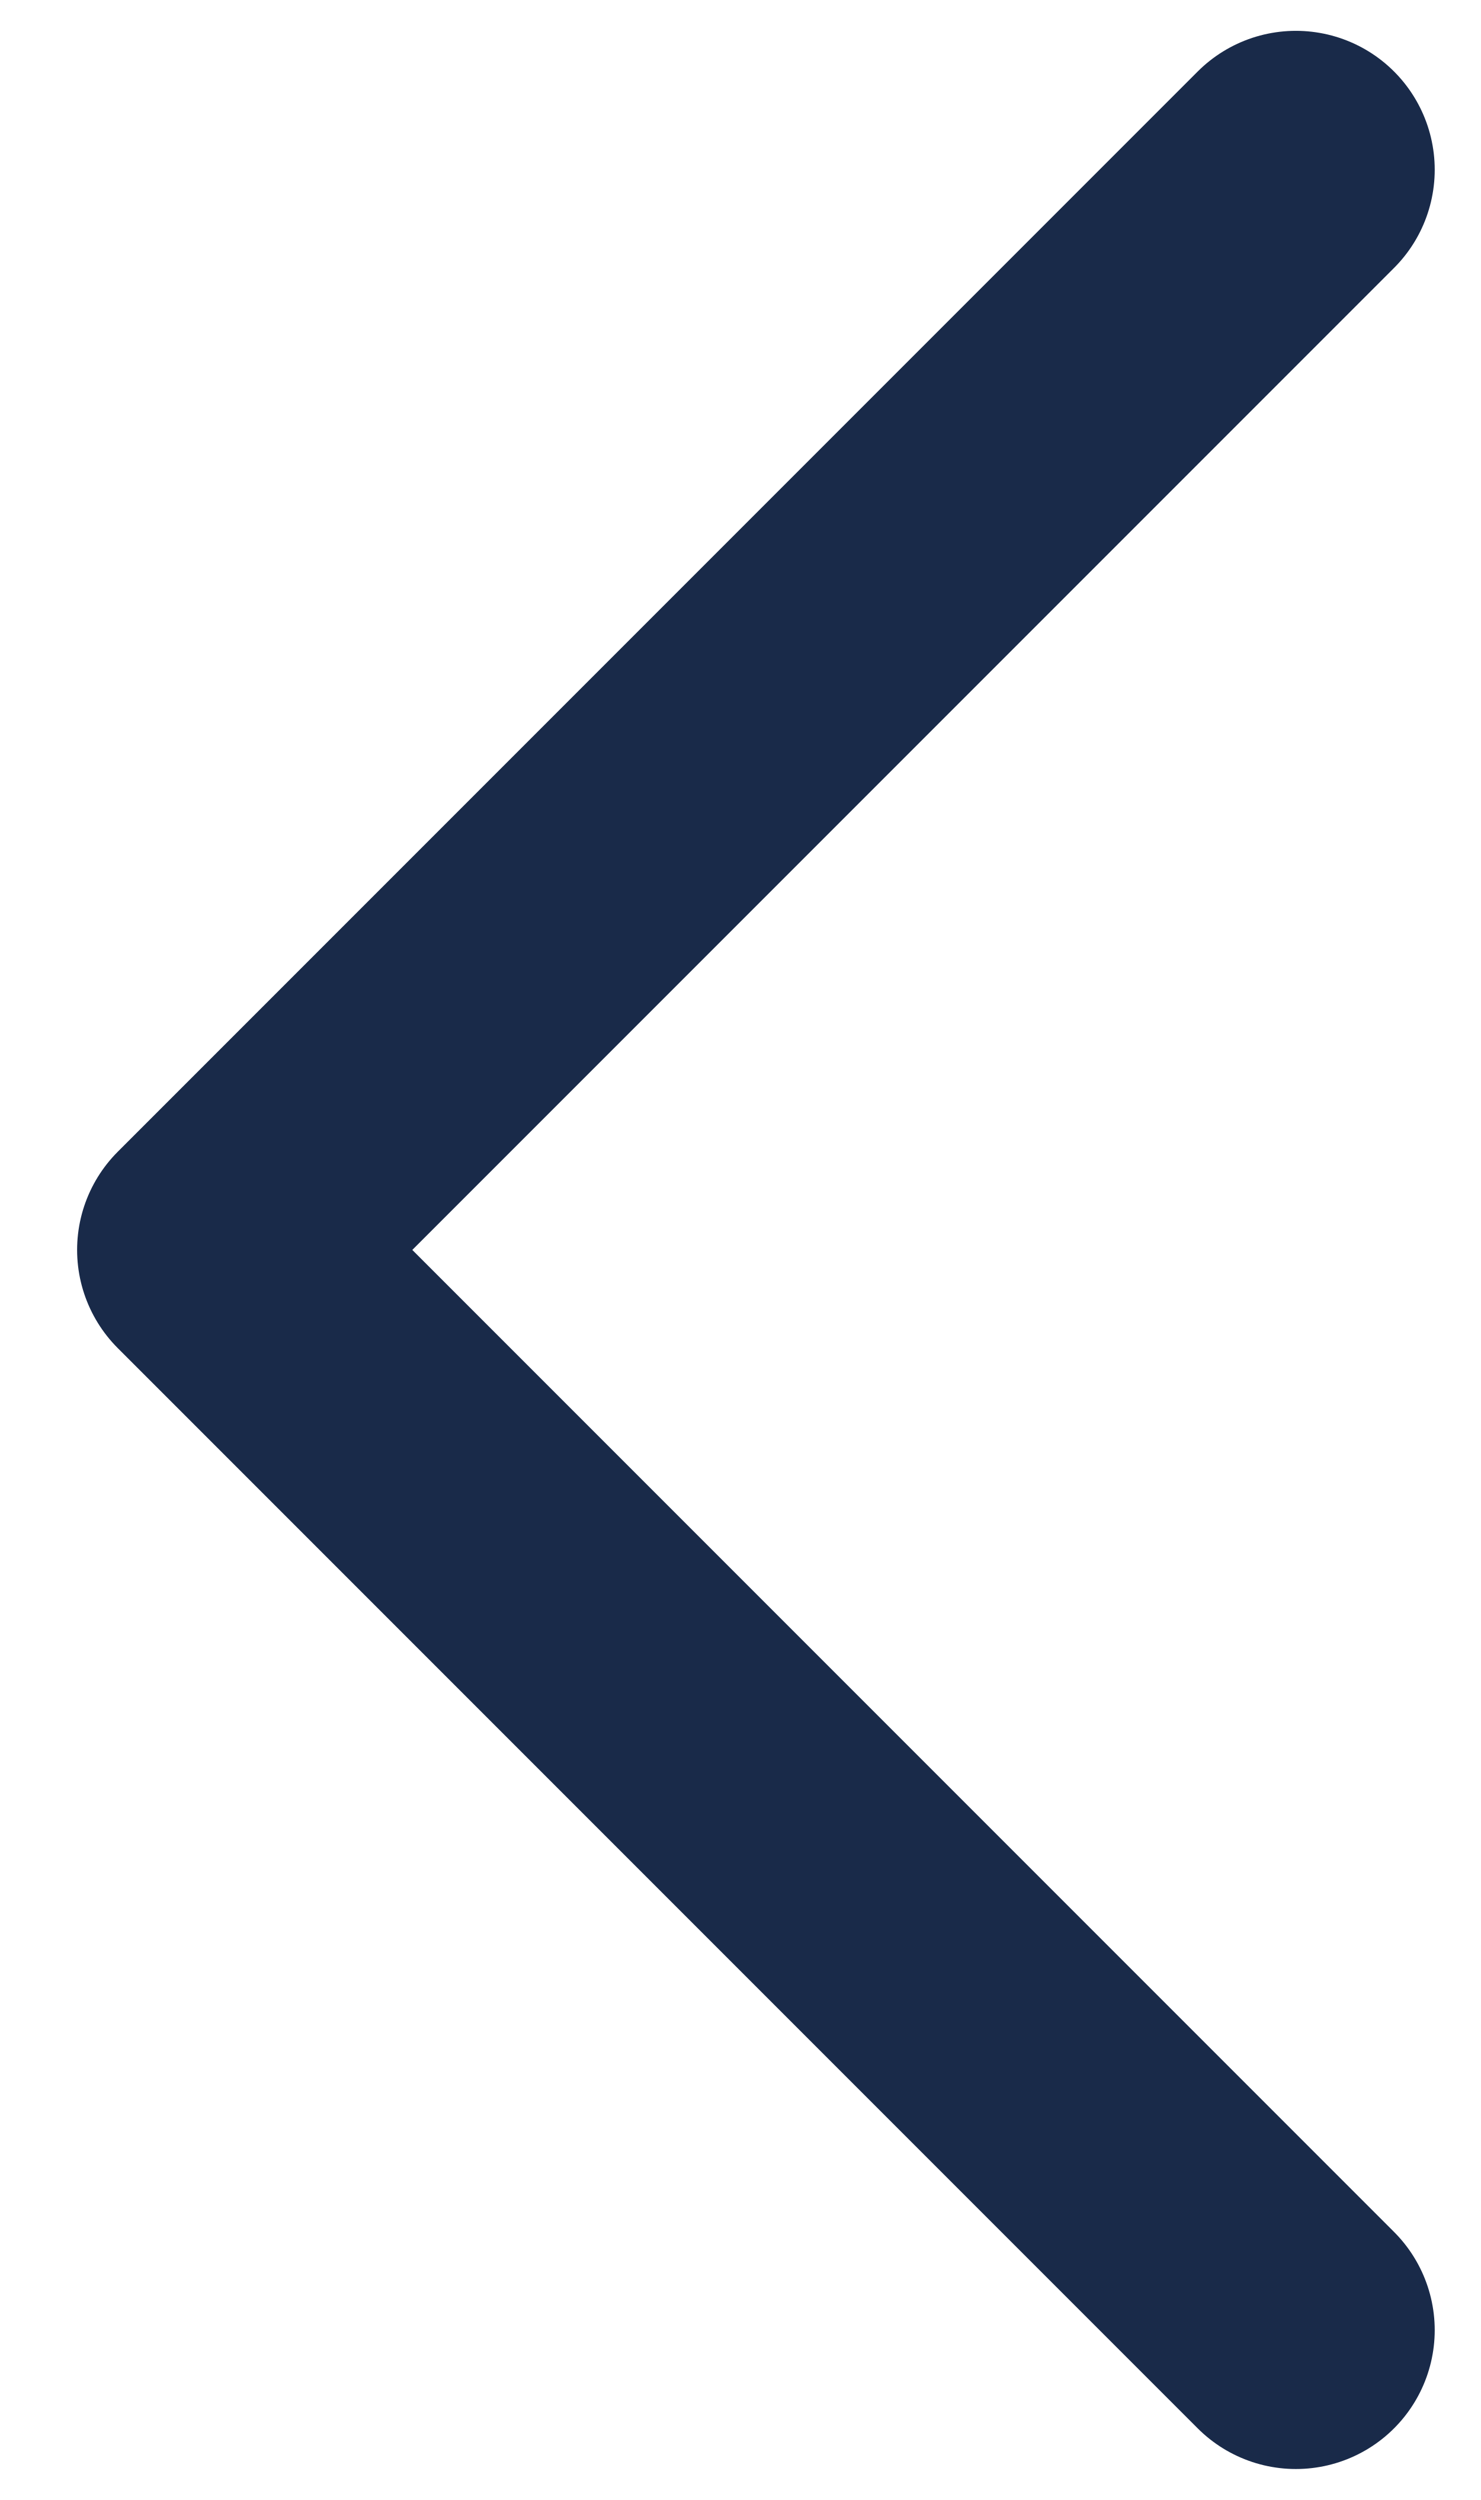 <svg width="16" height="27" viewBox="0 0 16 27" fill="none" xmlns="http://www.w3.org/2000/svg">
<path d="M14 1.833L2.333 13.5L14 25.167" stroke="#192A49" stroke-width="3" stroke-linecap="round" stroke-linejoin="round"/>
</svg>

